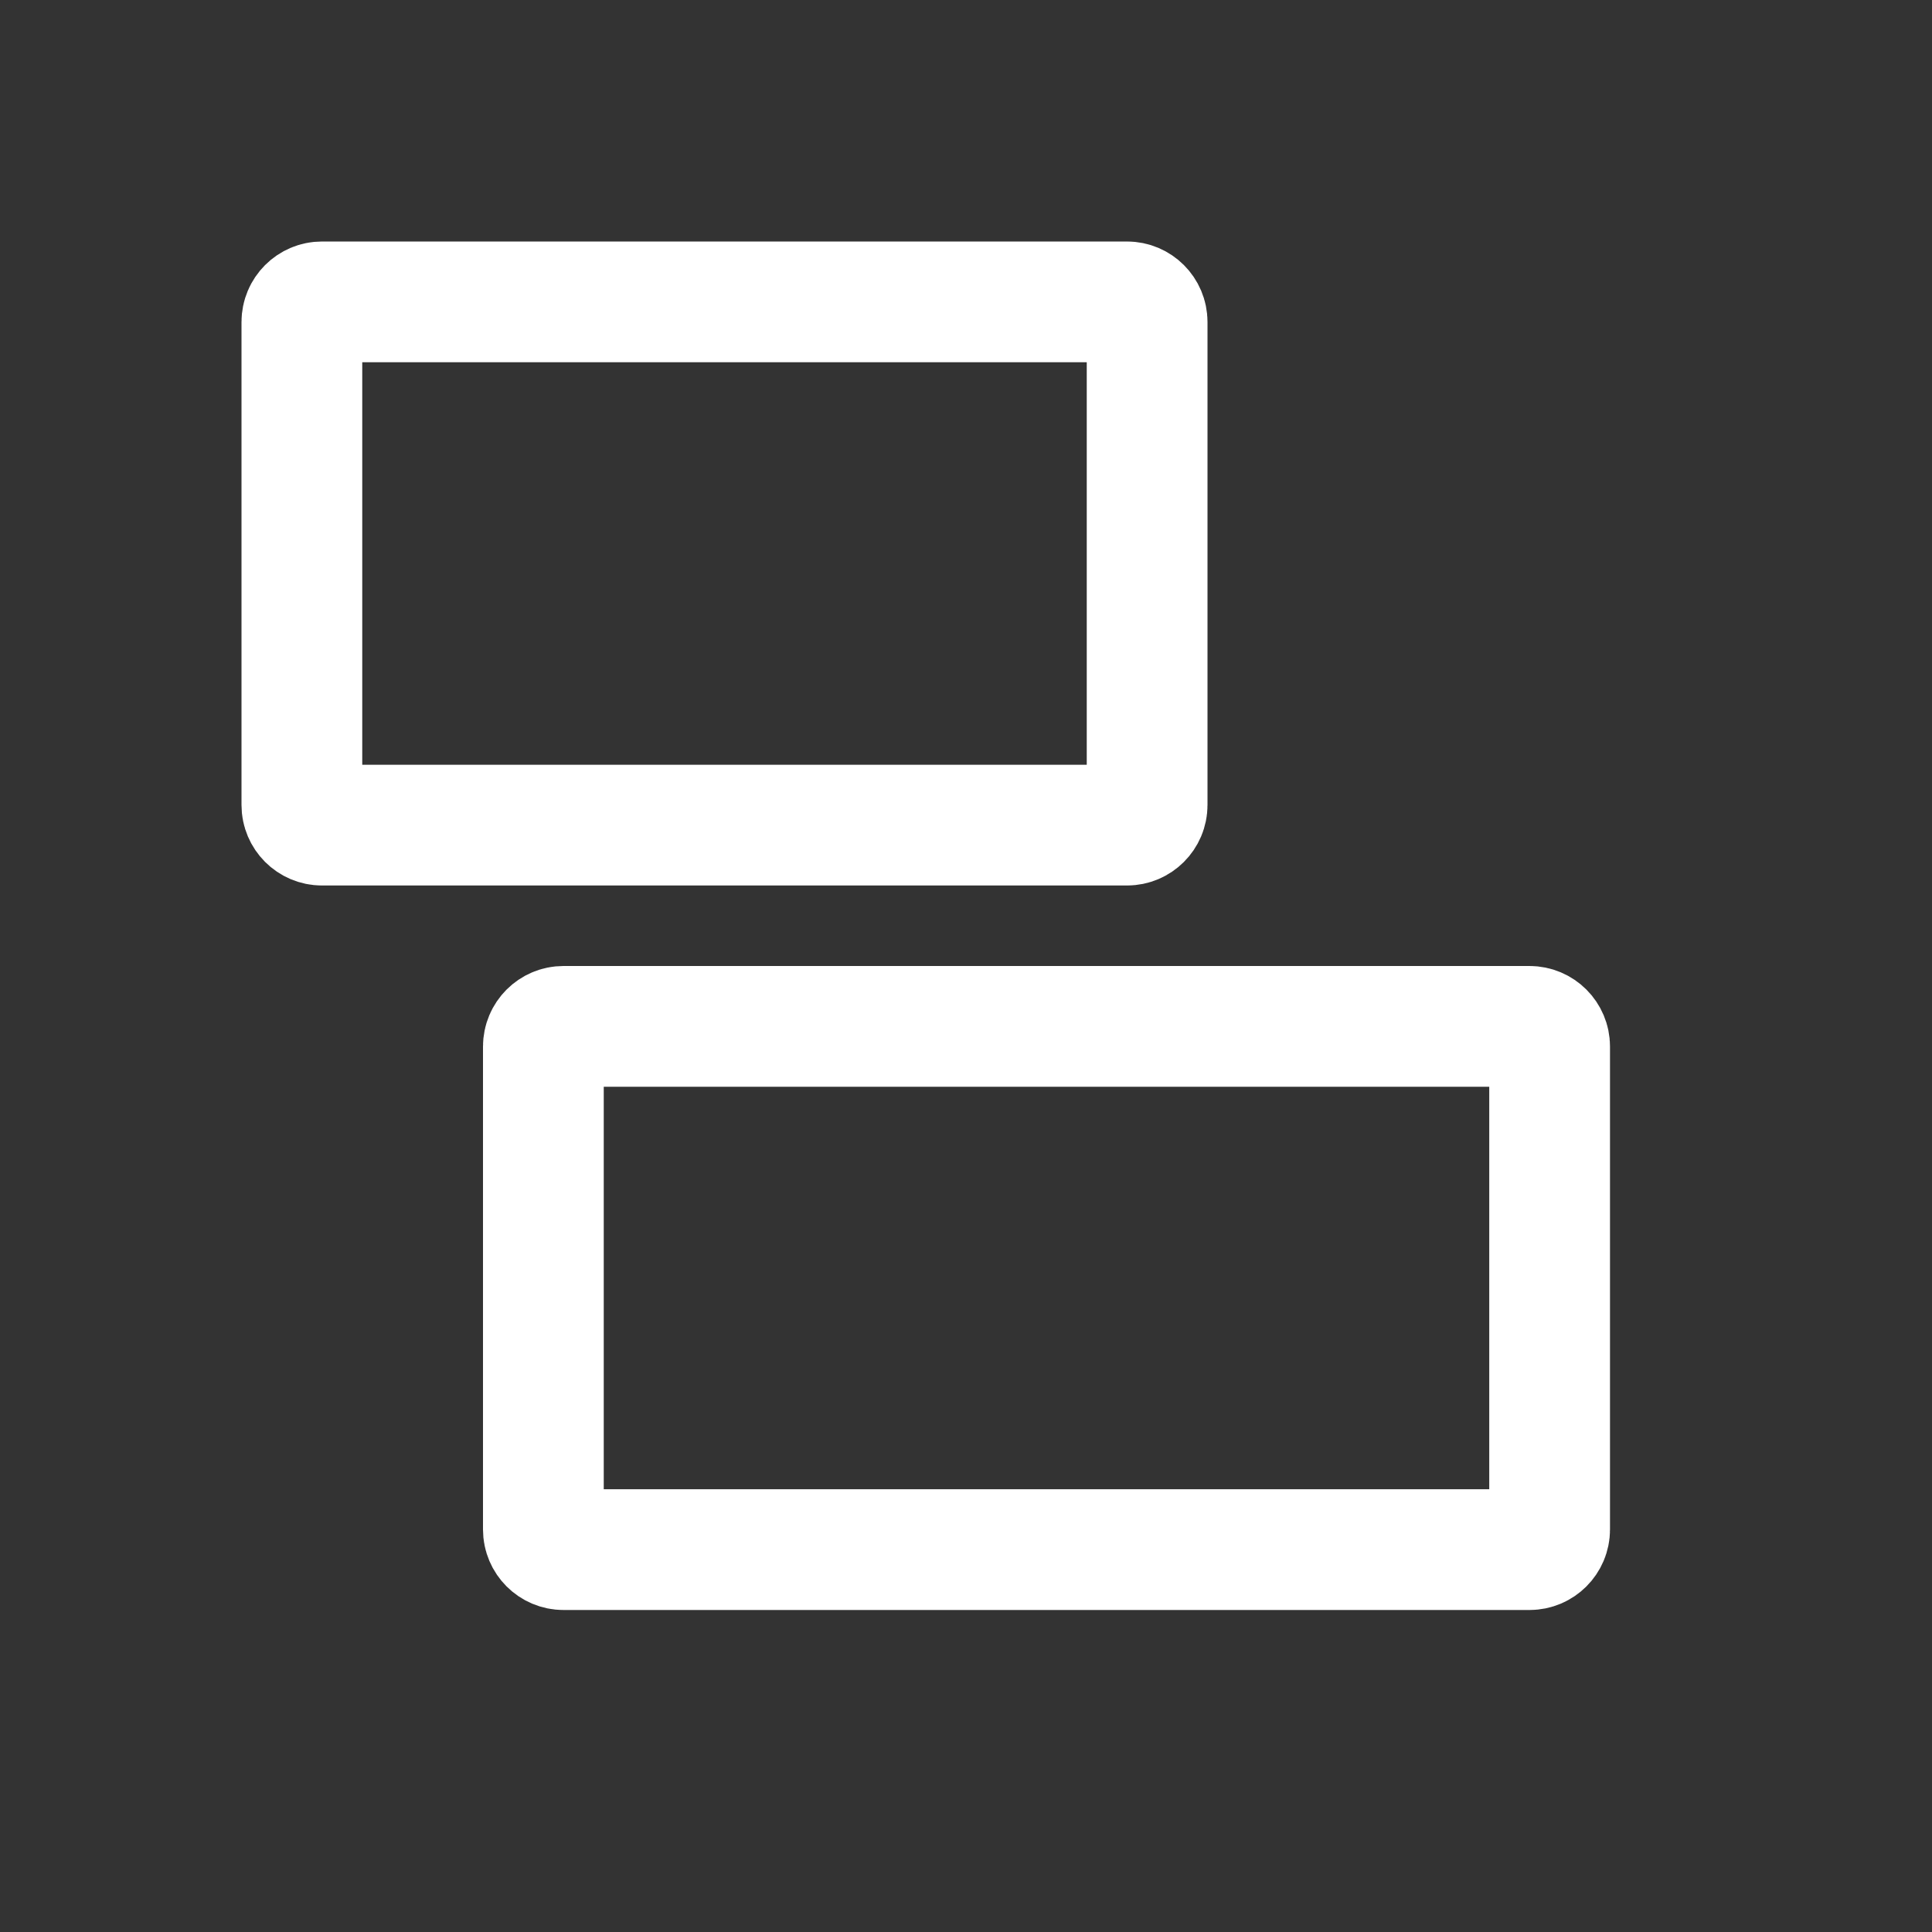 <svg width="24" height="24" viewBox="0 0 24 24" fill="none" xmlns="http://www.w3.org/2000/svg">
<rect x="0" y="0" width="24" height="24" fill="#333333" stroke="none"/>
<mask id="mask0_2368_118" style="mask-type:alpha" maskUnits="userSpaceOnUse" x="0" y="0" width="24" height="24">
<rect width="24" height="24" fill="#D9D9D9"/>
</mask>
<g mask="url(#mask0_2368_118)">
<path d="M4 3.75H14C14.138 3.75 14.25 3.862 14.25 4V10C14.25 10.138 14.138 10.25 14 10.25H4C3.862 10.25 3.75 10.138 3.75 10V4C3.75 3.862 3.862 3.75 4 3.75ZM7 12.75H19C19.138 12.75 19.25 12.862 19.25 13V19C19.25 19.138 19.138 19.25 19 19.25H7C6.862 19.25 6.75 19.138 6.75 19V13C6.75 12.862 6.862 12.75 7 12.75Z" stroke="white" stroke-width="1.5"/>
</g>
</svg>
